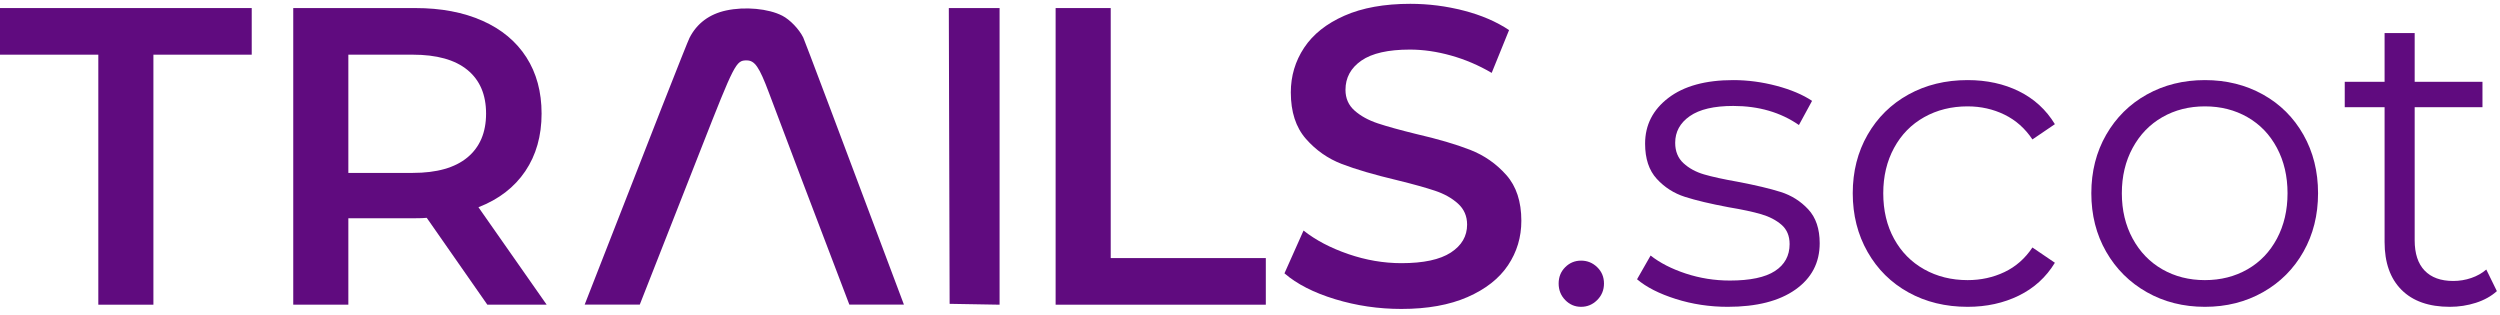 <?xml version="1.0" encoding="UTF-8"?>
<svg width="254px" height="32px" viewBox="0 0 254 32" version="1.1" xmlns="http://www.w3.org/2000/svg" xmlns:xlink="http://www.w3.org/1999/xlink">
    <title>Group 2</title>
    <g id="Updated-designs" stroke="none" stroke-width="1" fill="none" fill-rule="evenodd">
        <g id="How-does-this-site-use-AI?-Copy-2" transform="translate(-130, -36)" fill="#600B7F">
            <g id="Group-2" transform="translate(130, 36.388)">
                <path d="M70.056,3.456 C69.814,3.93 66.263,12.965 59.402,30.561 L65,30.561 C65.545,29.193 67.625,23.902 71.239,14.69 C74.633,6.04 74.783,5.748 75.852,5.748 C76.687,5.748 77.134,6.397 78.13,9.051 C79.818,13.553 82.54,20.723 86.294,30.561 L91.839,30.561 C85.139,12.708 81.728,3.661 81.608,3.421 C81.182,2.568 80.265,1.612 79.486,1.211 C78.076,0.483 75.69,0.261 73.769,0.678 C72.066,1.047 70.799,1.995 70.056,3.456 Z" id="Path-Copy-4"></path>
                <polygon id="Shape-Copy-7" points="96.482 30.481 101.557 30.569 101.557 0.431 96.4 0.431"></polygon>
                <polygon id="Path" fill-rule="nonzero" points="9.989 5.167 2.27373675e-13 5.167 2.27373675e-13 0.431 25.575 0.431 25.575 5.167 15.586 5.167 15.586 30.569 9.989 30.569"></polygon>
                <path d="M49.514,30.569 L43.357,21.743 C43.099,21.772 42.711,21.786 42.194,21.786 L35.392,21.786 L35.392,30.569 L29.794,30.569 L29.794,0.431 L42.194,0.431 C44.806,0.431 47.081,0.861 49.019,1.722 C50.956,2.583 52.442,3.818 53.475,5.425 C54.508,7.032 55.025,8.941 55.025,11.151 C55.025,13.419 54.472,15.371 53.367,17.007 C52.262,18.643 50.676,19.863 48.61,20.667 L55.542,30.569 L49.514,30.569 Z M49.385,11.151 C49.385,9.228 48.753,7.75 47.49,6.717 C46.227,5.683 44.376,5.167 41.936,5.167 L35.392,5.167 L35.392,17.179 L41.936,17.179 C44.376,17.179 46.227,16.655 47.49,15.608 C48.753,14.56 49.385,13.075 49.385,11.151 Z" id="Shape" fill-rule="nonzero"></path>
                <polygon id="Path" fill-rule="nonzero" points="107.251 0.431 112.849 0.431 112.849 25.833 128.607 25.833 128.607 30.569 107.251 30.569"></polygon>
                <path d="M142.385,31 C140.06,31 137.814,30.67 135.647,30.01 C133.479,29.35 131.764,28.474 130.501,27.383 L132.439,23.035 C133.673,24.011 135.187,24.807 136.981,25.424 C138.775,26.041 140.576,26.35 142.385,26.35 C144.624,26.35 146.296,25.991 147.401,25.274 C148.506,24.556 149.058,23.609 149.058,22.432 C149.058,21.571 148.75,20.86 148.133,20.301 C147.516,19.741 146.733,19.303 145.786,18.988 C144.839,18.672 143.547,18.313 141.911,17.911 C139.615,17.366 137.756,16.82 136.335,16.275 C134.915,15.73 133.695,14.876 132.676,13.713 C131.657,12.551 131.147,10.979 131.147,8.999 C131.147,7.334 131.599,5.82 132.503,4.456 C133.408,3.093 134.771,2.009 136.594,1.206 C138.416,0.402 140.648,0 143.289,0 C145.126,0 146.934,0.23 148.714,0.689 C150.494,1.148 152.029,1.808 153.321,2.669 L151.556,7.018 C150.235,6.243 148.857,5.655 147.422,5.253 C145.987,4.851 144.595,4.65 143.246,4.65 C141.036,4.65 139.392,5.023 138.316,5.769 C137.24,6.516 136.701,7.506 136.701,8.74 C136.701,9.601 137.01,10.305 137.627,10.85 C138.244,11.395 139.026,11.826 139.974,12.142 C140.921,12.457 142.213,12.816 143.849,13.218 C146.088,13.735 147.925,14.273 149.36,14.833 C150.795,15.392 152.022,16.246 153.041,17.394 C154.06,18.543 154.569,20.093 154.569,22.044 C154.569,23.709 154.117,25.216 153.213,26.565 C152.309,27.914 150.938,28.991 149.101,29.794 C147.264,30.598 145.025,31 142.385,31 Z" id="Path" fill-rule="nonzero"></path>
                <path d="M160.64,30.785 C160.009,30.785 159.471,30.555 159.026,30.096 C158.581,29.637 158.358,29.077 158.358,28.417 C158.358,27.756 158.581,27.204 159.026,26.759 C159.471,26.314 160.009,26.092 160.64,26.092 C161.272,26.092 161.817,26.314 162.276,26.759 C162.736,27.204 162.965,27.756 162.965,28.417 C162.965,29.077 162.736,29.637 162.276,30.096 C161.817,30.555 161.272,30.785 160.64,30.785 Z" id="Path" fill-rule="nonzero"></path>
                <path d="M175.537,30.785 C173.7,30.785 171.942,30.519 170.263,29.988 C168.584,29.457 167.271,28.79 166.324,27.986 L167.701,25.575 C168.649,26.321 169.84,26.931 171.275,27.405 C172.71,27.878 174.203,28.115 175.753,28.115 C177.819,28.115 179.348,27.792 180.338,27.147 C181.328,26.501 181.824,25.589 181.824,24.413 C181.824,23.58 181.551,22.927 181.006,22.453 C180.46,21.98 179.771,21.621 178.939,21.377 C178.106,21.133 177.001,20.896 175.624,20.667 C173.787,20.322 172.308,19.971 171.189,19.612 C170.069,19.253 169.115,18.643 168.326,17.782 C167.536,16.921 167.142,15.73 167.142,14.208 C167.142,12.314 167.931,10.764 169.51,9.558 C171.088,8.353 173.284,7.75 176.097,7.75 C177.561,7.75 179.025,7.944 180.489,8.331 C181.953,8.719 183.158,9.228 184.106,9.86 L182.771,12.314 C180.905,11.022 178.681,10.376 176.097,10.376 C174.145,10.376 172.674,10.721 171.684,11.41 C170.694,12.099 170.199,13.003 170.199,14.122 C170.199,14.983 170.478,15.672 171.038,16.189 C171.598,16.706 172.294,17.086 173.126,17.33 C173.959,17.574 175.107,17.825 176.571,18.083 C178.379,18.428 179.829,18.772 180.919,19.117 C182.01,19.461 182.943,20.05 183.718,20.882 C184.493,21.714 184.881,22.863 184.881,24.326 C184.881,26.307 184.055,27.878 182.405,29.041 C180.754,30.203 178.465,30.785 175.537,30.785 Z" id="Path" fill-rule="nonzero"></path>
                <path d="M199.907,30.785 C197.668,30.785 195.666,30.297 193.901,29.321 C192.135,28.345 190.75,26.974 189.746,25.209 C188.741,23.444 188.239,21.456 188.239,19.246 C188.239,17.036 188.741,15.055 189.746,13.304 C190.75,11.553 192.135,10.19 193.901,9.214 C195.666,8.238 197.668,7.75 199.907,7.75 C201.859,7.75 203.603,8.13 205.138,8.891 C206.674,9.652 207.887,10.764 208.776,12.228 L206.494,13.778 C205.748,12.658 204.801,11.819 203.653,11.259 C202.505,10.699 201.256,10.419 199.907,10.419 C198.271,10.419 196.8,10.785 195.494,11.517 C194.188,12.249 193.169,13.29 192.437,14.639 C191.705,15.988 191.339,17.524 191.339,19.246 C191.339,20.997 191.705,22.54 192.437,23.874 C193.169,25.209 194.188,26.242 195.494,26.974 C196.8,27.706 198.271,28.072 199.907,28.072 C201.256,28.072 202.505,27.8 203.653,27.254 C204.801,26.709 205.748,25.876 206.494,24.757 L208.776,26.307 C207.887,27.771 206.667,28.883 205.117,29.644 C203.567,30.404 201.83,30.785 199.907,30.785 Z" id="Path" fill-rule="nonzero"></path>
                <path d="M224.018,30.785 C221.837,30.785 219.87,30.29 218.119,29.299 C216.369,28.309 214.991,26.938 213.986,25.188 C212.981,23.437 212.479,21.456 212.479,19.246 C212.479,17.036 212.981,15.055 213.986,13.304 C214.991,11.553 216.369,10.19 218.119,9.214 C219.87,8.238 221.837,7.75 224.018,7.75 C226.2,7.75 228.166,8.238 229.917,9.214 C231.668,10.19 233.038,11.553 234.028,13.304 C235.019,15.055 235.514,17.036 235.514,19.246 C235.514,21.456 235.019,23.437 234.028,25.188 C233.038,26.938 231.668,28.309 229.917,29.299 C228.166,30.29 226.2,30.785 224.018,30.785 Z M224.018,28.072 C225.625,28.072 227.068,27.706 228.345,26.974 C229.622,26.242 230.62,25.202 231.338,23.853 C232.055,22.504 232.414,20.968 232.414,19.246 C232.414,17.524 232.055,15.988 231.338,14.639 C230.62,13.29 229.622,12.249 228.345,11.517 C227.068,10.785 225.625,10.419 224.018,10.419 C222.411,10.419 220.968,10.785 219.691,11.517 C218.414,12.249 217.409,13.29 216.677,14.639 C215.945,15.988 215.579,17.524 215.579,19.246 C215.579,20.968 215.945,22.504 216.677,23.853 C217.409,25.202 218.414,26.242 219.691,26.974 C220.968,27.706 222.411,28.072 224.018,28.072 Z" id="Shape" fill-rule="nonzero"></path>
                <path d="M253.683,29.192 C253.109,29.708 252.399,30.103 251.552,30.376 C250.705,30.648 249.823,30.785 248.904,30.785 C246.78,30.785 245.144,30.211 243.996,29.062 C242.848,27.914 242.274,26.293 242.274,24.197 L242.274,10.506 L238.226,10.506 L238.226,7.922 L242.274,7.922 L242.274,2.971 L245.331,2.971 L245.331,7.922 L252.219,7.922 L252.219,10.506 L245.331,10.506 L245.331,24.025 C245.331,25.374 245.668,26.4 246.342,27.103 C247.017,27.807 247.986,28.158 249.249,28.158 C249.88,28.158 250.49,28.058 251.078,27.857 C251.667,27.656 252.176,27.369 252.607,26.996 L253.683,29.192 Z" id="Path" fill-rule="nonzero"></path>
            </g>
        </g>
    </g>
</svg>